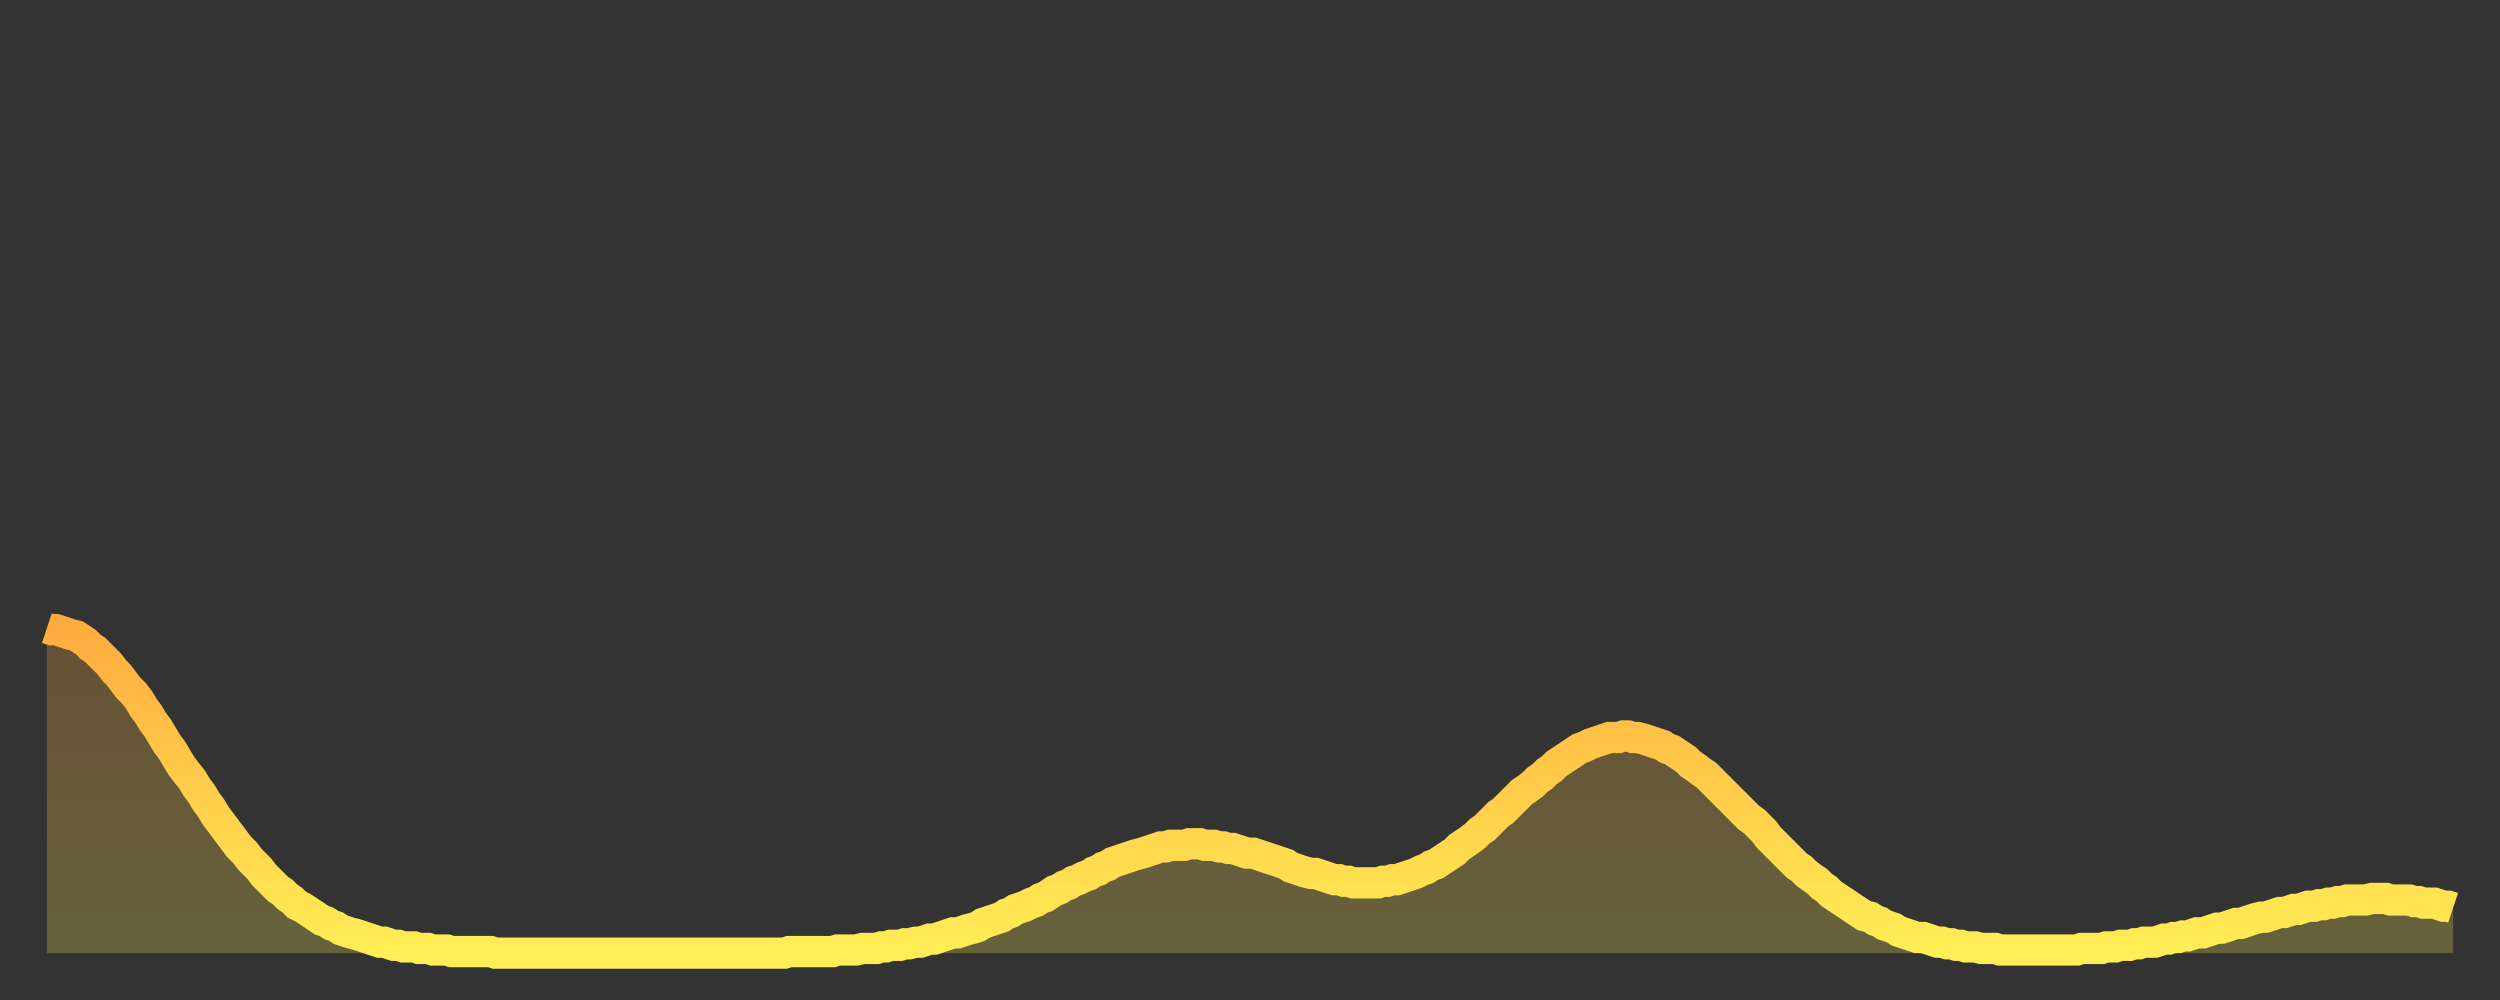 <?xml version="1.0" encoding="utf-8" ?>
<svg baseProfile="full" height="64" version="1.1" width="160" xmlns="http://www.w3.org/2000/svg" xmlns:ev="http://www.w3.org/2001/xml-events" xmlns:xlink="http://www.w3.org/1999/xlink"><rect width="100%" height="100%" fill="#333333" stroke="none"/><defs><linearGradient id="id403242" x1="0" x2="0" y1="0" y2="1"><stop offset="0%" stop-color="#ffac3f" /><stop offset="50%" stop-color="#ffcd4a" /><stop offset="100%" stop-color="#ffee55" /></linearGradient></defs><g transform="translate(3,3)"><g><path d="M 0.0 37.2 0.3 37.3 0.6 37.3 0.9 37.4 1.2 37.5 1.5 37.6 1.9 37.7 2.2 37.9 2.5 38.1 2.8 38.4 3.1 38.6 3.4 38.9 3.7 39.2 4.0 39.5 4.3 39.9 4.6 40.2 4.9 40.6 5.2 41.0 5.6 41.4 5.9 41.8 6.2 42.3 6.5 42.7 6.8 43.2 7.1 43.6 7.4 44.1 7.7 44.6 8.0 45.0 8.3 45.5 8.6 46.0 8.9 46.4 9.3 46.9 9.6 47.4 9.9 47.8 10.2 48.3 10.5 48.7 10.8 49.2 11.1 49.6 11.4 50.0 11.7 50.4 12.0 50.8 12.3 51.2 12.7 51.6 13.0 52.0 13.3 52.3 13.6 52.6 13.9 53.0 14.2 53.3 14.5 53.6 14.8 53.9 15.1 54.1 15.4 54.4 15.7 54.6 16.0 54.9 16.4 55.1 16.7 55.3 17.0 55.5 17.3 55.7 17.6 55.9 17.9 56.0 18.2 56.2 18.5 56.3 18.8 56.5 19.1 56.6 19.4 56.7 19.8 56.8 20.1 56.9 20.4 57.0 20.7 57.1 21.0 57.2 21.3 57.3 21.6 57.3 21.9 57.4 22.2 57.5 22.5 57.5 22.8 57.6 23.1 57.6 23.5 57.6 23.8 57.7 24.1 57.7 24.4 57.7 24.7 57.8 25.0 57.8 25.3 57.8 25.6 57.8 25.9 57.9 26.2 57.9 26.5 57.9 26.8 57.9 27.2 57.9 27.5 57.9 27.8 57.9 28.1 57.9 28.4 57.9 28.7 58.0 29.0 58.0 29.3 58.0 29.6 58.0 29.9 58.0 30.2 58.0 30.6 58.0 30.9 58.0 31.2 58.0 31.5 58.0 31.8 58.0 32.1 58.0 32.4 58.0 32.7 58.0 33.0 58.0 33.3 58.0 33.6 58.0 33.9 58.0 34.3 58.0 34.6 58.0 34.9 58.0 35.2 58.0 35.5 58.0 35.8 58.0 36.1 58.0 36.4 58.0 36.7 58.0 37.0 58.0 37.3 58.0 37.7 58.0 38.0 58.0 38.3 58.0 38.6 58.0 38.9 58.0 39.2 58.0 39.5 58.0 39.8 58.0 40.1 58.0 40.4 58.0 40.7 58.0 41.0 58.0 41.4 58.0 41.7 58.0 42.0 58.0 42.3 58.0 42.6 58.0 42.9 58.0 43.2 58.0 43.5 58.0 43.8 58.0 44.1 58.0 44.4 58.0 44.7 58.0 45.1 58.0 45.4 58.0 45.7 58.0 46.0 58.0 46.3 58.0 46.6 58.0 46.9 58.0 47.2 58.0 47.5 57.9 47.8 57.9 48.1 57.9 48.5 57.9 48.8 57.9 49.1 57.9 49.4 57.9 49.7 57.9 50.0 57.9 50.3 57.9 50.6 57.8 50.9 57.8 51.2 57.8 51.5 57.8 51.8 57.8 52.2 57.7 52.5 57.7 52.8 57.7 53.1 57.7 53.4 57.6 53.7 57.6 54.0 57.5 54.3 57.5 54.6 57.5 54.9 57.4 55.2 57.4 55.6 57.3 55.9 57.3 56.2 57.2 56.5 57.1 56.8 57.1 57.1 57.0 57.4 56.9 57.7 56.8 58.0 56.7 58.3 56.7 58.6 56.6 58.9 56.5 59.3 56.4 59.6 56.3 59.9 56.1 60.2 56.0 60.5 55.9 60.8 55.8 61.1 55.7 61.4 55.5 61.7 55.4 62.0 55.2 62.3 55.1 62.6 55.0 63.0 54.8 63.3 54.7 63.6 54.5 63.9 54.4 64.2 54.2 64.5 54.0 64.8 53.9 65.1 53.7 65.4 53.6 65.7 53.4 66.0 53.3 66.4 53.1 66.7 53.0 67.0 52.8 67.3 52.7 67.6 52.5 67.9 52.4 68.2 52.2 68.5 52.1 68.8 52.0 69.1 51.9 69.4 51.8 69.7 51.7 70.1 51.6 70.4 51.5 70.7 51.4 71.0 51.3 71.3 51.2 71.6 51.2 71.9 51.1 72.2 51.1 72.5 51.1 72.8 51.1 73.1 51.0 73.5 51.0 73.8 51.0 74.1 51.1 74.4 51.1 74.7 51.1 75.0 51.2 75.3 51.2 75.6 51.3 75.9 51.3 76.2 51.4 76.5 51.5 76.8 51.6 77.2 51.6 77.5 51.7 77.8 51.8 78.1 51.9 78.4 52.0 78.7 52.1 79.0 52.2 79.3 52.3 79.6 52.5 79.9 52.6 80.2 52.7 80.5 52.8 80.9 52.9 81.2 52.9 81.5 53.0 81.8 53.1 82.1 53.2 82.4 53.3 82.7 53.3 83.0 53.4 83.3 53.4 83.6 53.5 83.9 53.5 84.3 53.5 84.6 53.5 84.9 53.5 85.2 53.5 85.5 53.4 85.8 53.4 86.1 53.3 86.4 53.3 86.7 53.2 87.0 53.1 87.3 53.0 87.6 52.9 88.0 52.7 88.3 52.6 88.6 52.4 88.9 52.3 89.2 52.1 89.5 51.9 89.8 51.7 90.1 51.5 90.4 51.2 90.7 51.0 91.0 50.8 91.4 50.5 91.7 50.2 92.0 50.0 92.3 49.7 92.6 49.4 92.9 49.1 93.2 48.9 93.5 48.6 93.8 48.3 94.1 48.0 94.4 47.7 94.7 47.5 95.1 47.2 95.4 46.9 95.7 46.7 96.0 46.4 96.3 46.2 96.6 45.9 96.9 45.7 97.2 45.5 97.5 45.3 97.8 45.1 98.1 44.9 98.4 44.8 98.8 44.6 99.1 44.5 99.4 44.4 99.7 44.3 100.0 44.2 100.3 44.2 100.6 44.2 100.9 44.1 101.2 44.1 101.5 44.2 101.8 44.2 102.2 44.3 102.5 44.4 102.8 44.5 103.1 44.6 103.4 44.7 103.7 44.9 104.0 45.0 104.3 45.2 104.6 45.4 104.9 45.6 105.2 45.9 105.5 46.1 105.9 46.4 106.2 46.6 106.5 46.9 106.8 47.2 107.1 47.5 107.4 47.8 107.7 48.1 108.0 48.4 108.3 48.7 108.6 49.0 108.9 49.3 109.3 49.6 109.6 49.9 109.9 50.2 110.2 50.6 110.5 50.9 110.8 51.2 111.1 51.5 111.4 51.8 111.7 52.1 112.0 52.4 112.3 52.6 112.6 52.9 113.0 53.2 113.3 53.4 113.6 53.7 113.9 53.9 114.2 54.2 114.5 54.4 114.8 54.6 115.1 54.8 115.4 55.0 115.7 55.2 116.0 55.4 116.3 55.6 116.7 55.7 117.0 55.9 117.3 56.0 117.6 56.2 117.9 56.3 118.2 56.4 118.5 56.6 118.8 56.7 119.1 56.8 119.4 56.9 119.7 57.0 120.1 57.0 120.4 57.1 120.7 57.2 121.0 57.3 121.3 57.3 121.6 57.4 121.9 57.4 122.2 57.5 122.5 57.5 122.8 57.6 123.1 57.6 123.4 57.6 123.8 57.7 124.1 57.7 124.4 57.7 124.7 57.7 125.0 57.8 125.3 57.8 125.6 57.8 125.9 57.8 126.2 57.8 126.5 57.8 126.8 57.8 127.2 57.8 127.5 57.8 127.8 57.8 128.1 57.8 128.4 57.8 128.7 57.8 129.0 57.8 129.3 57.8 129.6 57.8 129.9 57.8 130.2 57.7 130.5 57.7 130.9 57.7 131.2 57.7 131.5 57.7 131.8 57.6 132.1 57.6 132.4 57.6 132.7 57.5 133.0 57.5 133.3 57.5 133.6 57.4 133.9 57.4 134.2 57.3 134.6 57.3 134.9 57.3 135.2 57.2 135.5 57.1 135.8 57.1 136.1 57.0 136.4 57.0 136.7 56.9 137.0 56.9 137.3 56.8 137.6 56.7 138.0 56.7 138.3 56.6 138.6 56.5 138.9 56.4 139.2 56.4 139.5 56.3 139.8 56.2 140.1 56.1 140.4 56.1 140.7 56.0 141.0 55.9 141.3 55.8 141.7 55.7 142.0 55.7 142.3 55.6 142.6 55.5 142.9 55.4 143.2 55.4 143.5 55.3 143.8 55.2 144.1 55.2 144.4 55.1 144.7 55.0 145.1 55.0 145.4 54.9 145.7 54.9 146.0 54.8 146.3 54.8 146.6 54.7 146.9 54.7 147.2 54.6 147.5 54.6 147.8 54.6 148.1 54.6 148.4 54.6 148.8 54.5 149.1 54.5 149.4 54.5 149.7 54.5 150.0 54.6 150.3 54.6 150.6 54.6 150.9 54.6 151.2 54.6 151.5 54.7 151.8 54.7 152.1 54.8 152.5 54.8 152.8 54.8 153.1 54.9 153.4 55.0 153.7 55.0 154.0 55.1" fill="none" id="graph-curve" opacity="1" stroke="url(#id403242)" stroke-width="2" /><path d="M 0 58 L 0.0 37.2 0.3 37.3 0.6 37.3 0.9 37.4 1.2 37.5 1.5 37.6 1.9 37.7 2.2 37.9 2.5 38.1 2.8 38.4 3.1 38.6 3.4 38.9 3.7 39.2 4.0 39.5 4.3 39.9 4.6 40.2 4.9 40.6 5.2 41.0 5.6 41.4 5.9 41.8 6.2 42.3 6.5 42.7 6.8 43.2 7.1 43.6 7.4 44.1 7.7 44.6 8.0 45.0 8.3 45.5 8.6 46.0 8.9 46.4 9.3 46.9 9.6 47.4 9.9 47.8 10.2 48.3 10.5 48.7 10.8 49.2 11.1 49.6 11.4 50.0 11.7 50.4 12.0 50.8 12.3 51.2 12.7 51.6 13.0 52.0 13.3 52.3 13.6 52.6 13.9 53.0 14.2 53.3 14.5 53.6 14.8 53.9 15.1 54.1 15.4 54.4 15.7 54.6 16.0 54.9 16.4 55.1 16.7 55.3 17.0 55.5 17.3 55.7 17.6 55.9 17.9 56.0 18.2 56.2 18.5 56.3 18.8 56.5 19.1 56.6 19.4 56.7 19.8 56.8 20.1 56.9 20.4 57.0 20.7 57.1 21.0 57.2 21.3 57.3 21.6 57.3 21.9 57.4 22.2 57.5 22.5 57.5 22.8 57.6 23.1 57.6 23.5 57.6 23.8 57.7 24.1 57.7 24.4 57.7 24.7 57.8 25.0 57.8 25.3 57.8 25.6 57.8 25.9 57.9 26.2 57.9 26.5 57.9 26.8 57.9 27.2 57.9 27.5 57.9 27.8 57.9 28.1 57.9 28.4 57.9 28.7 58.0 29.0 58.0 29.3 58.0 29.6 58.0 29.9 58.0 30.2 58.0 30.6 58.0 30.9 58.0 31.2 58.0 31.5 58.0 31.8 58.0 32.1 58.0 32.4 58.0 32.7 58.0 33.0 58.0 33.3 58.0 33.6 58.0 33.9 58.0 34.3 58.0 34.6 58.0 34.9 58.0 35.2 58.0 35.5 58.0 35.8 58.0 36.1 58.0 36.4 58.0 36.7 58.0 37.0 58.0 37.3 58.0 37.7 58.0 38.0 58.0 38.3 58.0 38.6 58.0 38.9 58.0 39.2 58.0 39.5 58.0 39.8 58.0 40.1 58.0 40.4 58.0 40.7 58.0 41.0 58.0 41.4 58.0 41.7 58.0 42.0 58.0 42.3 58.0 42.6 58.0 42.9 58.0 43.2 58.0 43.5 58.0 43.8 58.0 44.1 58.0 44.4 58.0 44.7 58.0 45.1 58.0 45.4 58.0 45.7 58.0 46.0 58.0 46.3 58.0 46.6 58.0 46.9 58.0 47.2 58.0 47.5 57.9 47.8 57.9 48.1 57.9 48.5 57.9 48.8 57.9 49.1 57.9 49.4 57.9 49.7 57.9 50.0 57.9 50.3 57.9 50.6 57.8 50.9 57.8 51.2 57.8 51.5 57.8 51.8 57.8 52.2 57.7 52.5 57.7 52.8 57.7 53.1 57.7 53.4 57.6 53.7 57.6 54.0 57.5 54.3 57.5 54.6 57.5 54.9 57.4 55.2 57.4 55.6 57.3 55.9 57.3 56.2 57.2 56.5 57.1 56.8 57.1 57.1 57.0 57.4 56.9 57.7 56.8 58.0 56.7 58.3 56.7 58.6 56.6 58.9 56.5 59.3 56.4 59.6 56.3 59.9 56.1 60.2 56.0 60.5 55.9 60.8 55.8 61.1 55.7 61.4 55.5 61.7 55.4 62.0 55.2 62.3 55.1 62.6 55.0 63.0 54.8 63.3 54.7 63.6 54.5 63.9 54.4 64.2 54.2 64.5 54.0 64.8 53.9 65.1 53.7 65.4 53.6 65.7 53.4 66.0 53.3 66.4 53.1 66.7 53.0 67.0 52.8 67.3 52.7 67.6 52.5 67.9 52.4 68.2 52.2 68.5 52.1 68.8 52.0 69.1 51.9 69.4 51.8 69.7 51.7 70.1 51.6 70.4 51.5 70.7 51.4 71.0 51.3 71.3 51.2 71.6 51.2 71.9 51.1 72.2 51.1 72.5 51.1 72.8 51.1 73.1 51.0 73.5 51.0 73.8 51.0 74.1 51.1 74.4 51.1 74.7 51.1 75.0 51.2 75.3 51.2 75.6 51.3 75.9 51.3 76.2 51.4 76.5 51.5 76.8 51.6 77.2 51.6 77.5 51.7 77.8 51.8 78.1 51.9 78.4 52.0 78.7 52.1 79.0 52.2 79.3 52.3 79.6 52.5 79.9 52.6 80.2 52.7 80.5 52.8 80.9 52.9 81.2 52.9 81.5 53.0 81.8 53.1 82.1 53.2 82.4 53.3 82.7 53.3 83.0 53.4 83.3 53.4 83.6 53.5 83.9 53.5 84.3 53.5 84.6 53.5 84.9 53.5 85.2 53.5 85.5 53.4 85.8 53.4 86.1 53.3 86.4 53.3 86.7 53.2 87.0 53.1 87.3 53.0 87.6 52.9 88.0 52.7 88.3 52.6 88.6 52.4 88.9 52.3 89.2 52.1 89.5 51.9 89.8 51.7 90.1 51.5 90.4 51.2 90.7 51.0 91.0 50.8 91.4 50.5 91.7 50.2 92.0 50.0 92.3 49.7 92.6 49.4 92.9 49.1 93.2 48.9 93.5 48.6 93.8 48.3 94.1 48.0 94.4 47.7 94.7 47.5 95.1 47.2 95.4 46.9 95.7 46.7 96.0 46.4 96.3 46.2 96.6 45.9 96.9 45.7 97.2 45.5 97.5 45.3 97.8 45.1 98.1 44.9 98.4 44.8 98.8 44.6 99.1 44.5 99.4 44.4 99.7 44.3 100.0 44.2 100.3 44.2 100.6 44.2 100.9 44.1 101.2 44.1 101.5 44.2 101.8 44.2 102.2 44.3 102.5 44.4 102.8 44.5 103.1 44.6 103.4 44.7 103.7 44.9 104.0 45.0 104.3 45.2 104.6 45.4 104.9 45.6 105.2 45.9 105.5 46.1 105.9 46.4 106.2 46.6 106.5 46.9 106.8 47.2 107.1 47.5 107.4 47.8 107.7 48.1 108.0 48.4 108.3 48.7 108.6 49.0 108.9 49.3 109.3 49.6 109.6 49.9 109.9 50.2 110.2 50.6 110.5 50.9 110.8 51.2 111.1 51.5 111.4 51.8 111.7 52.1 112.0 52.4 112.3 52.6 112.6 52.9 113.0 53.2 113.3 53.4 113.6 53.7 113.9 53.9 114.2 54.2 114.5 54.4 114.8 54.6 115.1 54.8 115.4 55.0 115.7 55.2 116.0 55.4 116.3 55.6 116.7 55.7 117.0 55.9 117.3 56.0 117.6 56.2 117.9 56.3 118.2 56.4 118.5 56.6 118.8 56.7 119.1 56.8 119.4 56.9 119.7 57.0 120.1 57.0 120.4 57.1 120.7 57.2 121.0 57.3 121.3 57.3 121.6 57.4 121.9 57.4 122.2 57.5 122.5 57.5 122.8 57.6 123.1 57.6 123.4 57.6 123.8 57.7 124.1 57.7 124.4 57.7 124.7 57.7 125.0 57.8 125.3 57.8 125.6 57.8 125.9 57.8 126.2 57.8 126.5 57.8 126.8 57.8 127.2 57.8 127.5 57.8 127.8 57.8 128.1 57.8 128.4 57.8 128.7 57.8 129.0 57.8 129.3 57.8 129.6 57.8 129.9 57.8 130.2 57.7 130.5 57.7 130.9 57.7 131.2 57.7 131.5 57.7 131.8 57.6 132.1 57.6 132.4 57.6 132.7 57.5 133.0 57.5 133.3 57.5 133.6 57.4 133.9 57.4 134.2 57.3 134.6 57.3 134.9 57.3 135.2 57.2 135.5 57.1 135.8 57.1 136.1 57.0 136.4 57.0 136.7 56.9 137.0 56.9 137.3 56.8 137.6 56.7 138.0 56.7 138.3 56.6 138.6 56.5 138.9 56.4 139.2 56.4 139.5 56.3 139.8 56.2 140.1 56.1 140.4 56.1 140.7 56.0 141.0 55.9 141.3 55.8 141.7 55.7 142.0 55.7 142.3 55.6 142.6 55.5 142.9 55.4 143.2 55.4 143.5 55.3 143.8 55.2 144.1 55.2 144.4 55.1 144.7 55.0 145.1 55.0 145.4 54.9 145.7 54.9 146.0 54.8 146.3 54.8 146.6 54.7 146.9 54.7 147.2 54.6 147.5 54.6 147.8 54.6 148.1 54.6 148.4 54.6 148.8 54.5 149.1 54.5 149.4 54.5 149.7 54.5 150.0 54.6 150.3 54.6 150.6 54.6 150.9 54.6 151.2 54.6 151.5 54.7 151.8 54.7 152.1 54.8 152.5 54.8 152.8 54.8 153.1 54.9 153.4 55.0 153.7 55.0 154.0 55.1 154 58" fill="url(#id403242)" fill-opacity=".25" id="graph-shadow" /></g></g></svg>